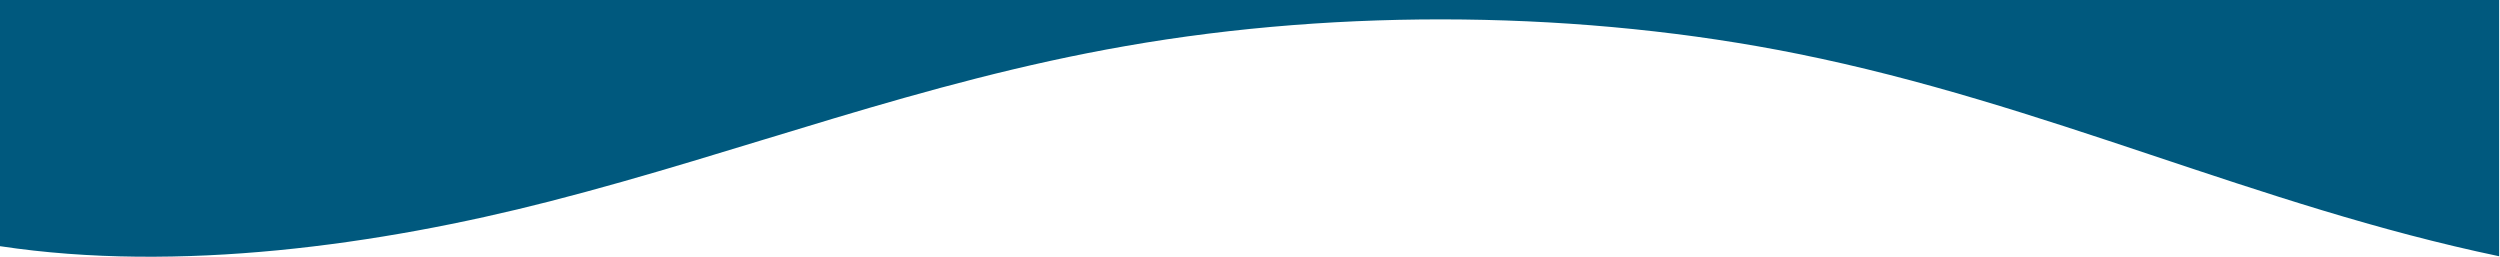 <?xml version="1.0" encoding="UTF-8"?>
<svg id="Layer_1" xmlns="http://www.w3.org/2000/svg" version="1.1" viewBox="0 0 1440 148">
  <!-- Generator: Adobe Illustrator 29.3.1, SVG Export Plug-In . SVG Version: 2.1.0 Build 151)  -->
  <defs>
    <style>
      .st0 {
        fill: #00597e;
      }
    </style>
  </defs>
  <path class="st0" d="M316.6,116c111.9-28.7,213.8-68.9,331.9-89.5,124.9-21.9,264-20.3,387,4.5,143.1,28.8,264.3,87.4,404,116.6V0H0v141.8c102.7,15.5,218.5-.6,316.6-25.8h0Z"/>
</svg>